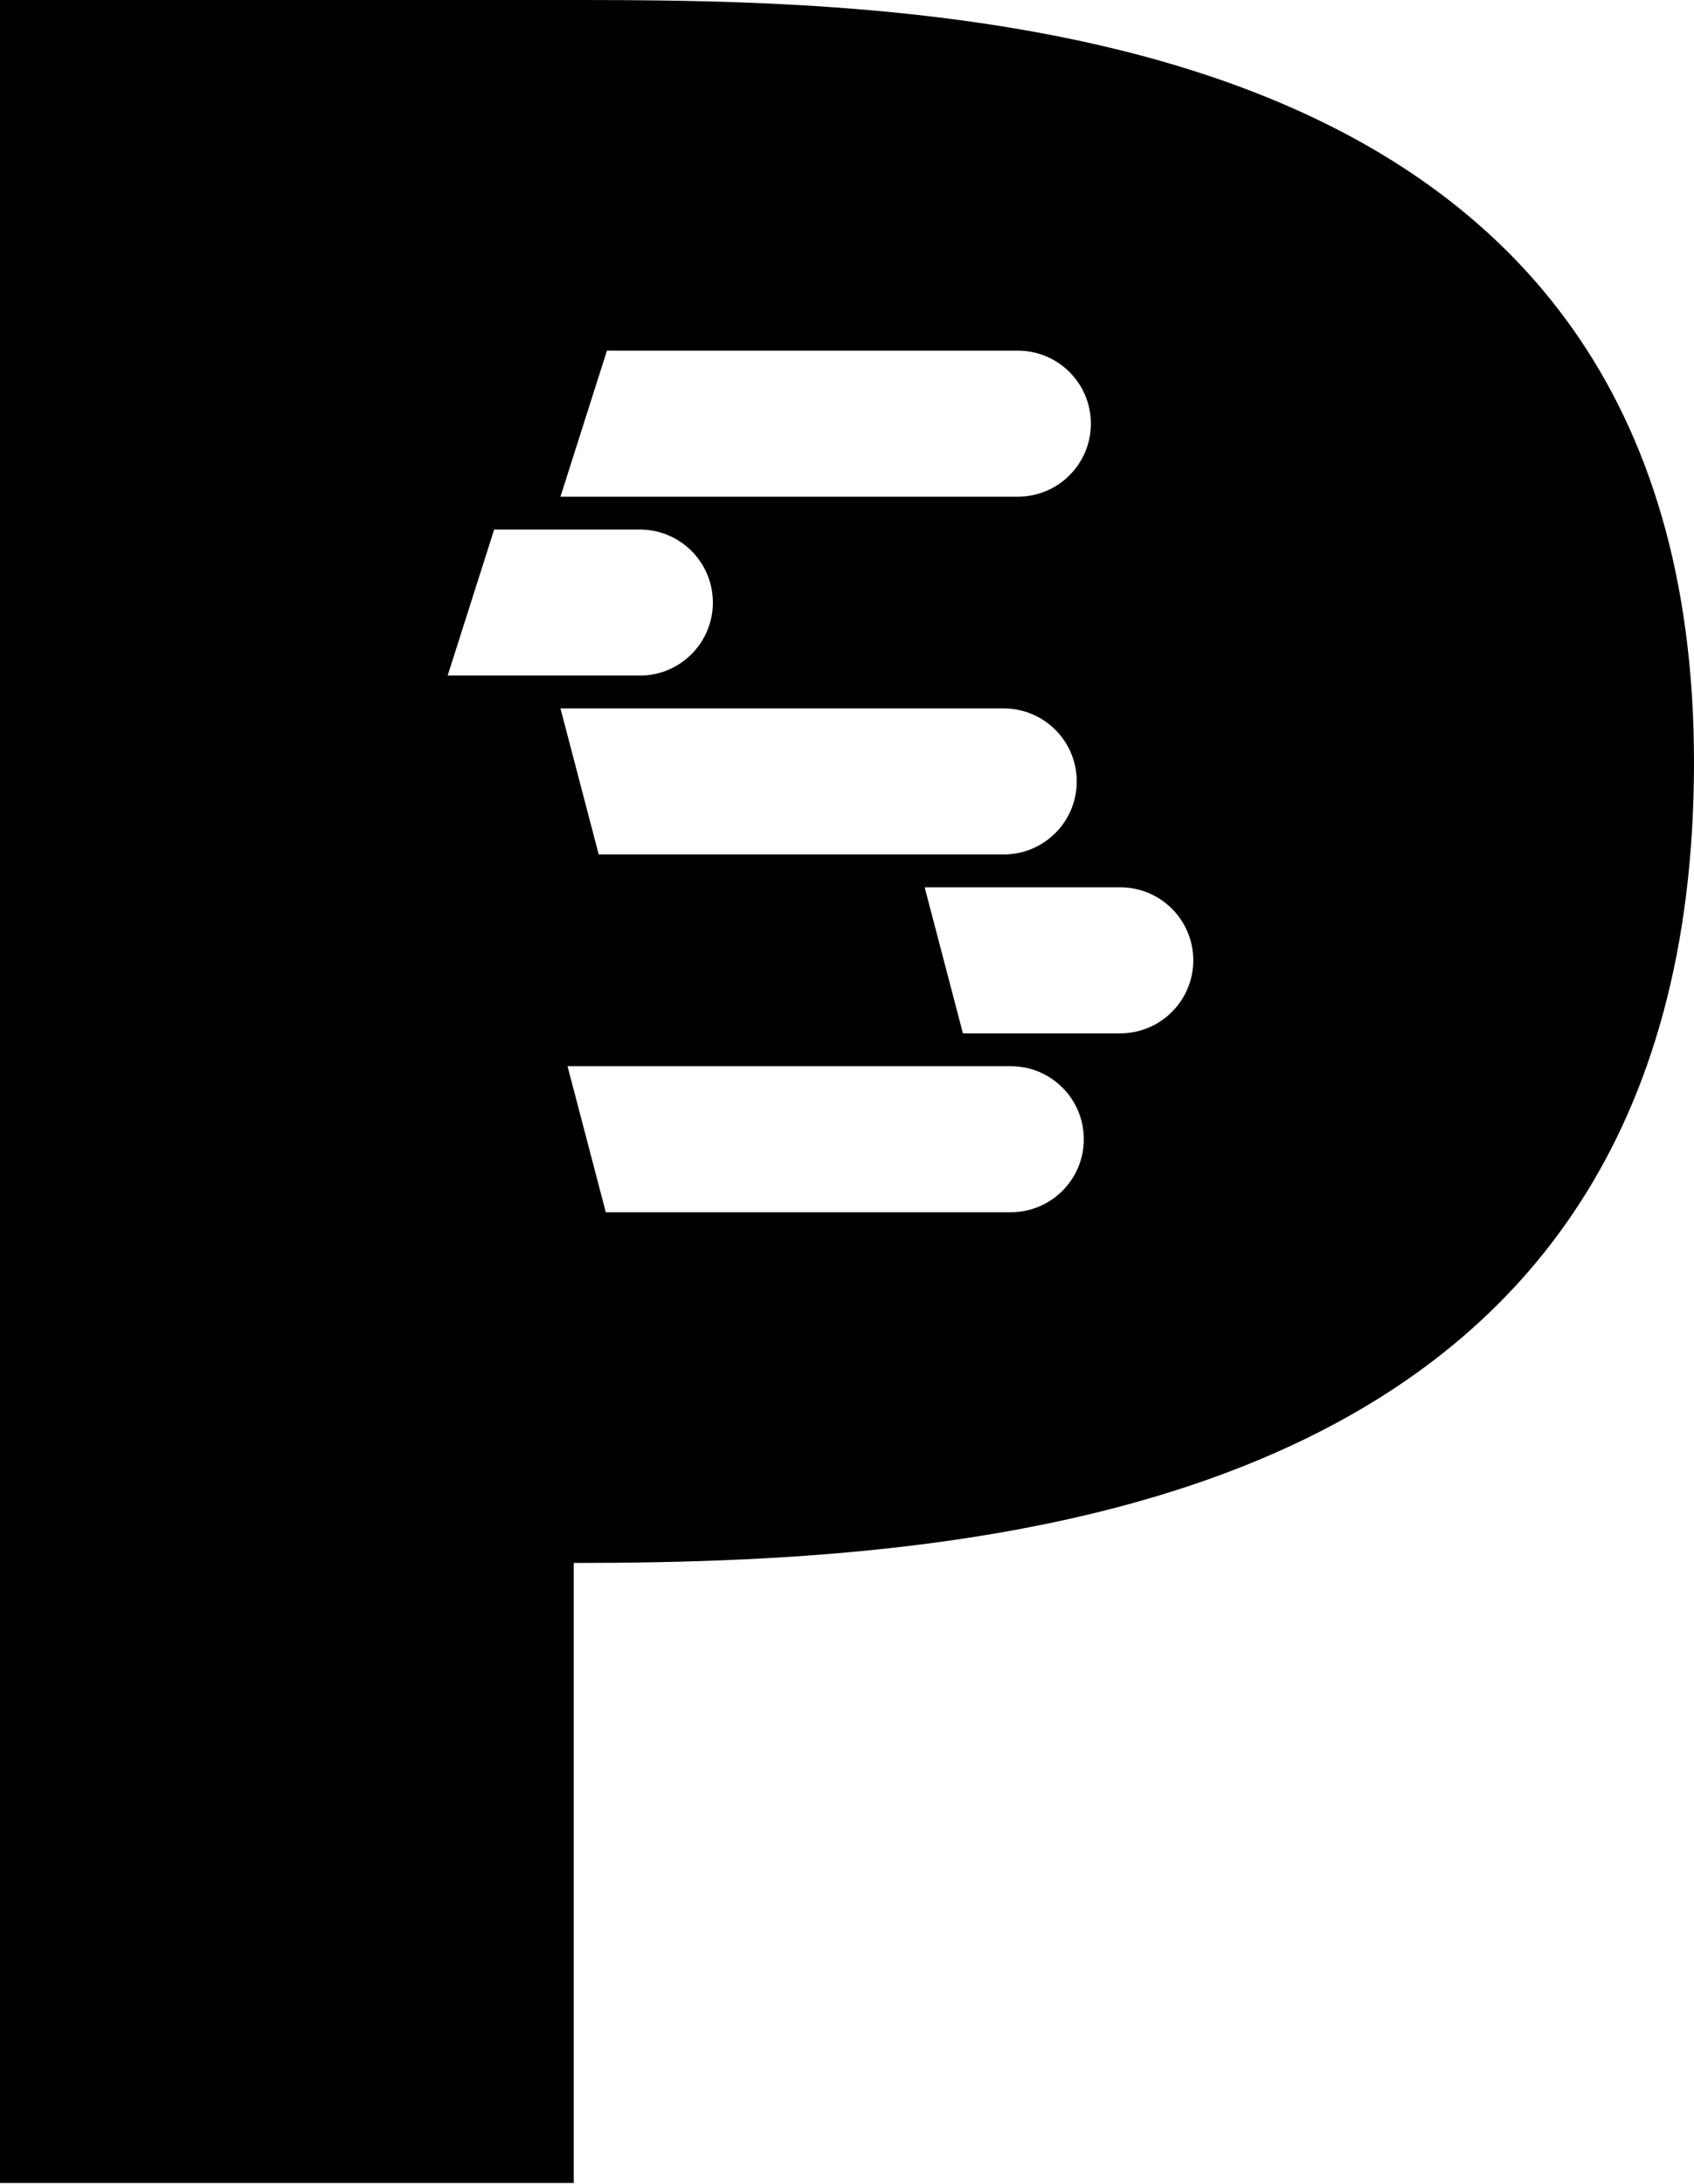 <svg width="256px" height="330px" viewBox="0 0 256 330" version="1.1" xmlns="http://www.w3.org/2000/svg" preserveAspectRatio="xMidYMid">
    <title>Prestashop</title>
    <g>
        <path d="M88.403,0.001 C145.078,0.048 256,2.965 256,115.186 C256,228.541 151.577,236.185 86.702,236.185 L86.702,329.885 L0,329.885 L0,2.84217094e-14 Z M152.754,161.119 L85.765,161.119 L91.548,183.185 L152.754,183.185 C158.847,183.185 163.787,178.246 163.787,172.152 C163.787,166.059 158.847,161.119 152.754,161.119 Z M169.297,134.087 L139.736,134.087 L145.518,156.153 L169.297,156.153 C175.39,156.153 180.33,151.213 180.33,145.12 C180.33,139.026 175.39,134.087 169.297,134.087 Z M151.685,107.054 L84.697,107.054 L90.479,129.121 L151.685,129.121 C157.779,129.121 162.718,124.181 162.718,118.087 C162.718,111.994 157.779,107.054 151.685,107.054 Z M96.697,80.022 L74.677,80.022 L67.651,102.088 L96.697,102.088 C102.791,102.088 107.73,97.149 107.73,91.055 C107.73,84.962 102.791,80.022 96.697,80.022 Z M153.822,52.989 L91.722,52.989 L84.697,75.056 L153.822,75.056 C159.916,75.056 164.855,70.116 164.855,64.023 C164.855,57.929 159.916,52.989 153.822,52.989 Z" fill="#000000"/>
    </g>
</svg>